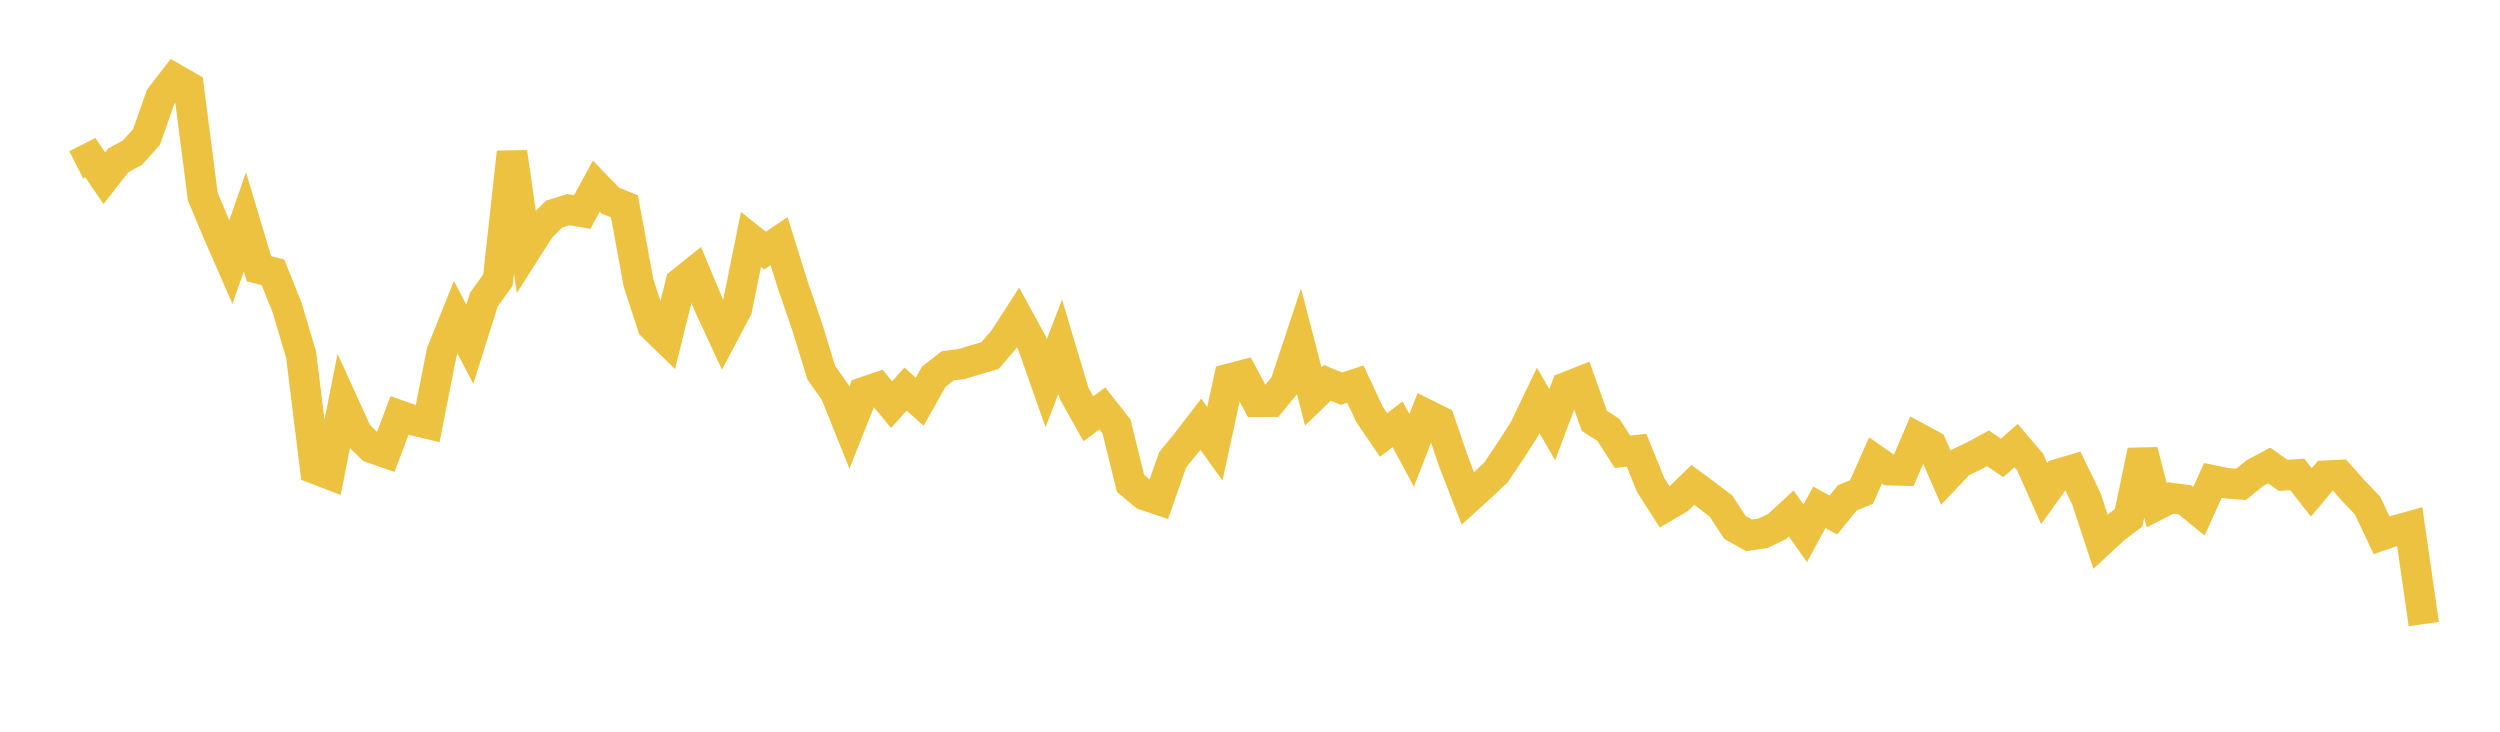 <svg width="164" height="48" xmlns="http://www.w3.org/2000/svg" xmlns:xlink="http://www.w3.org/1999/xlink"><path fill="none" stroke="rgb(237,194,64)" stroke-width="2" d="M5,10.81L5.922,10.341L6.844,11.692L7.766,10.512L8.689,10.012L9.611,8.991L10.533,6.362L11.455,5.168L12.377,5.698L13.299,12.884L14.222,15.09L15.144,17.199L16.066,14.548L16.988,17.631L17.91,17.867L18.832,20.176L19.754,23.28L20.677,30.756L21.599,31.111L22.521,26.446L23.443,28.468L24.365,29.371L25.287,29.694L26.21,27.252L27.132,27.576L28.054,27.793L28.976,23.11L29.898,20.816L30.82,22.582L31.743,19.647L32.665,18.372L33.587,9.984L34.509,16.409L35.431,14.965L36.353,14.044L37.275,13.754L38.198,13.906L39.12,12.208L40.042,13.165L40.964,13.536L41.886,18.559L42.808,21.381L43.731,22.278L44.653,18.553L45.575,17.811L46.497,20.01L47.419,22.001L48.341,20.262L49.263,15.701L50.186,16.435L51.108,15.819L52.03,18.767L52.952,21.441L53.874,24.447L54.796,25.753L55.719,28.051L56.641,25.737L57.563,25.419L58.485,26.545L59.407,25.522L60.329,26.353L61.251,24.715L62.174,23.998L63.096,23.876L64.018,23.596L64.94,23.33L65.862,22.256L66.784,20.823L67.707,22.513L68.629,25.134L69.551,22.741L70.473,25.822L71.395,27.47L72.317,26.794L73.24,27.966L74.162,31.71L75.084,32.476L76.006,32.785L76.928,30.155L77.85,29.03L78.772,27.826L79.695,29.113L80.617,24.853L81.539,24.61L82.461,26.354L83.383,26.351L84.305,25.232L85.228,22.449L86.15,26.006L87.072,25.115L87.994,25.494L88.916,25.198L89.838,27.173L90.76,28.532L91.683,27.835L92.605,29.546L93.527,27.169L94.449,27.627L95.371,30.326L96.293,32.697L97.216,31.858L98.138,30.99L99.06,29.613L99.982,28.183L100.904,26.261L101.826,27.859L102.749,25.402L103.671,25.034L104.593,27.61L105.515,28.204L106.437,29.636L107.359,29.534L108.281,31.813L109.204,33.256L110.126,32.712L111.048,31.811L111.97,32.489L112.892,33.196L113.814,34.597L114.737,35.118L115.659,34.981L116.581,34.534L117.503,33.683L118.425,34.985L119.347,33.28L120.269,33.785L121.192,32.651L122.114,32.278L123.036,30.202L123.958,30.845L124.88,30.868L125.802,28.72L126.725,29.221L127.647,31.328L128.569,30.353L129.491,29.91L130.413,29.41L131.335,30.04L132.257,29.229L133.18,30.312L134.102,32.385L135.024,31.098L135.946,30.823L136.868,32.729L137.79,35.52L138.713,34.666L139.635,33.97L140.557,29.576L141.479,33.136L142.401,32.666L143.323,32.786L144.246,33.534L145.168,31.514L146.09,31.703L147.012,31.773L147.934,31.028L148.856,30.536L149.778,31.186L150.701,31.123L151.623,32.301L152.545,31.205L153.467,31.161L154.389,32.198L155.311,33.166L156.234,35.114L157.156,34.795L158.078,34.539L159,40.938"></path></svg>